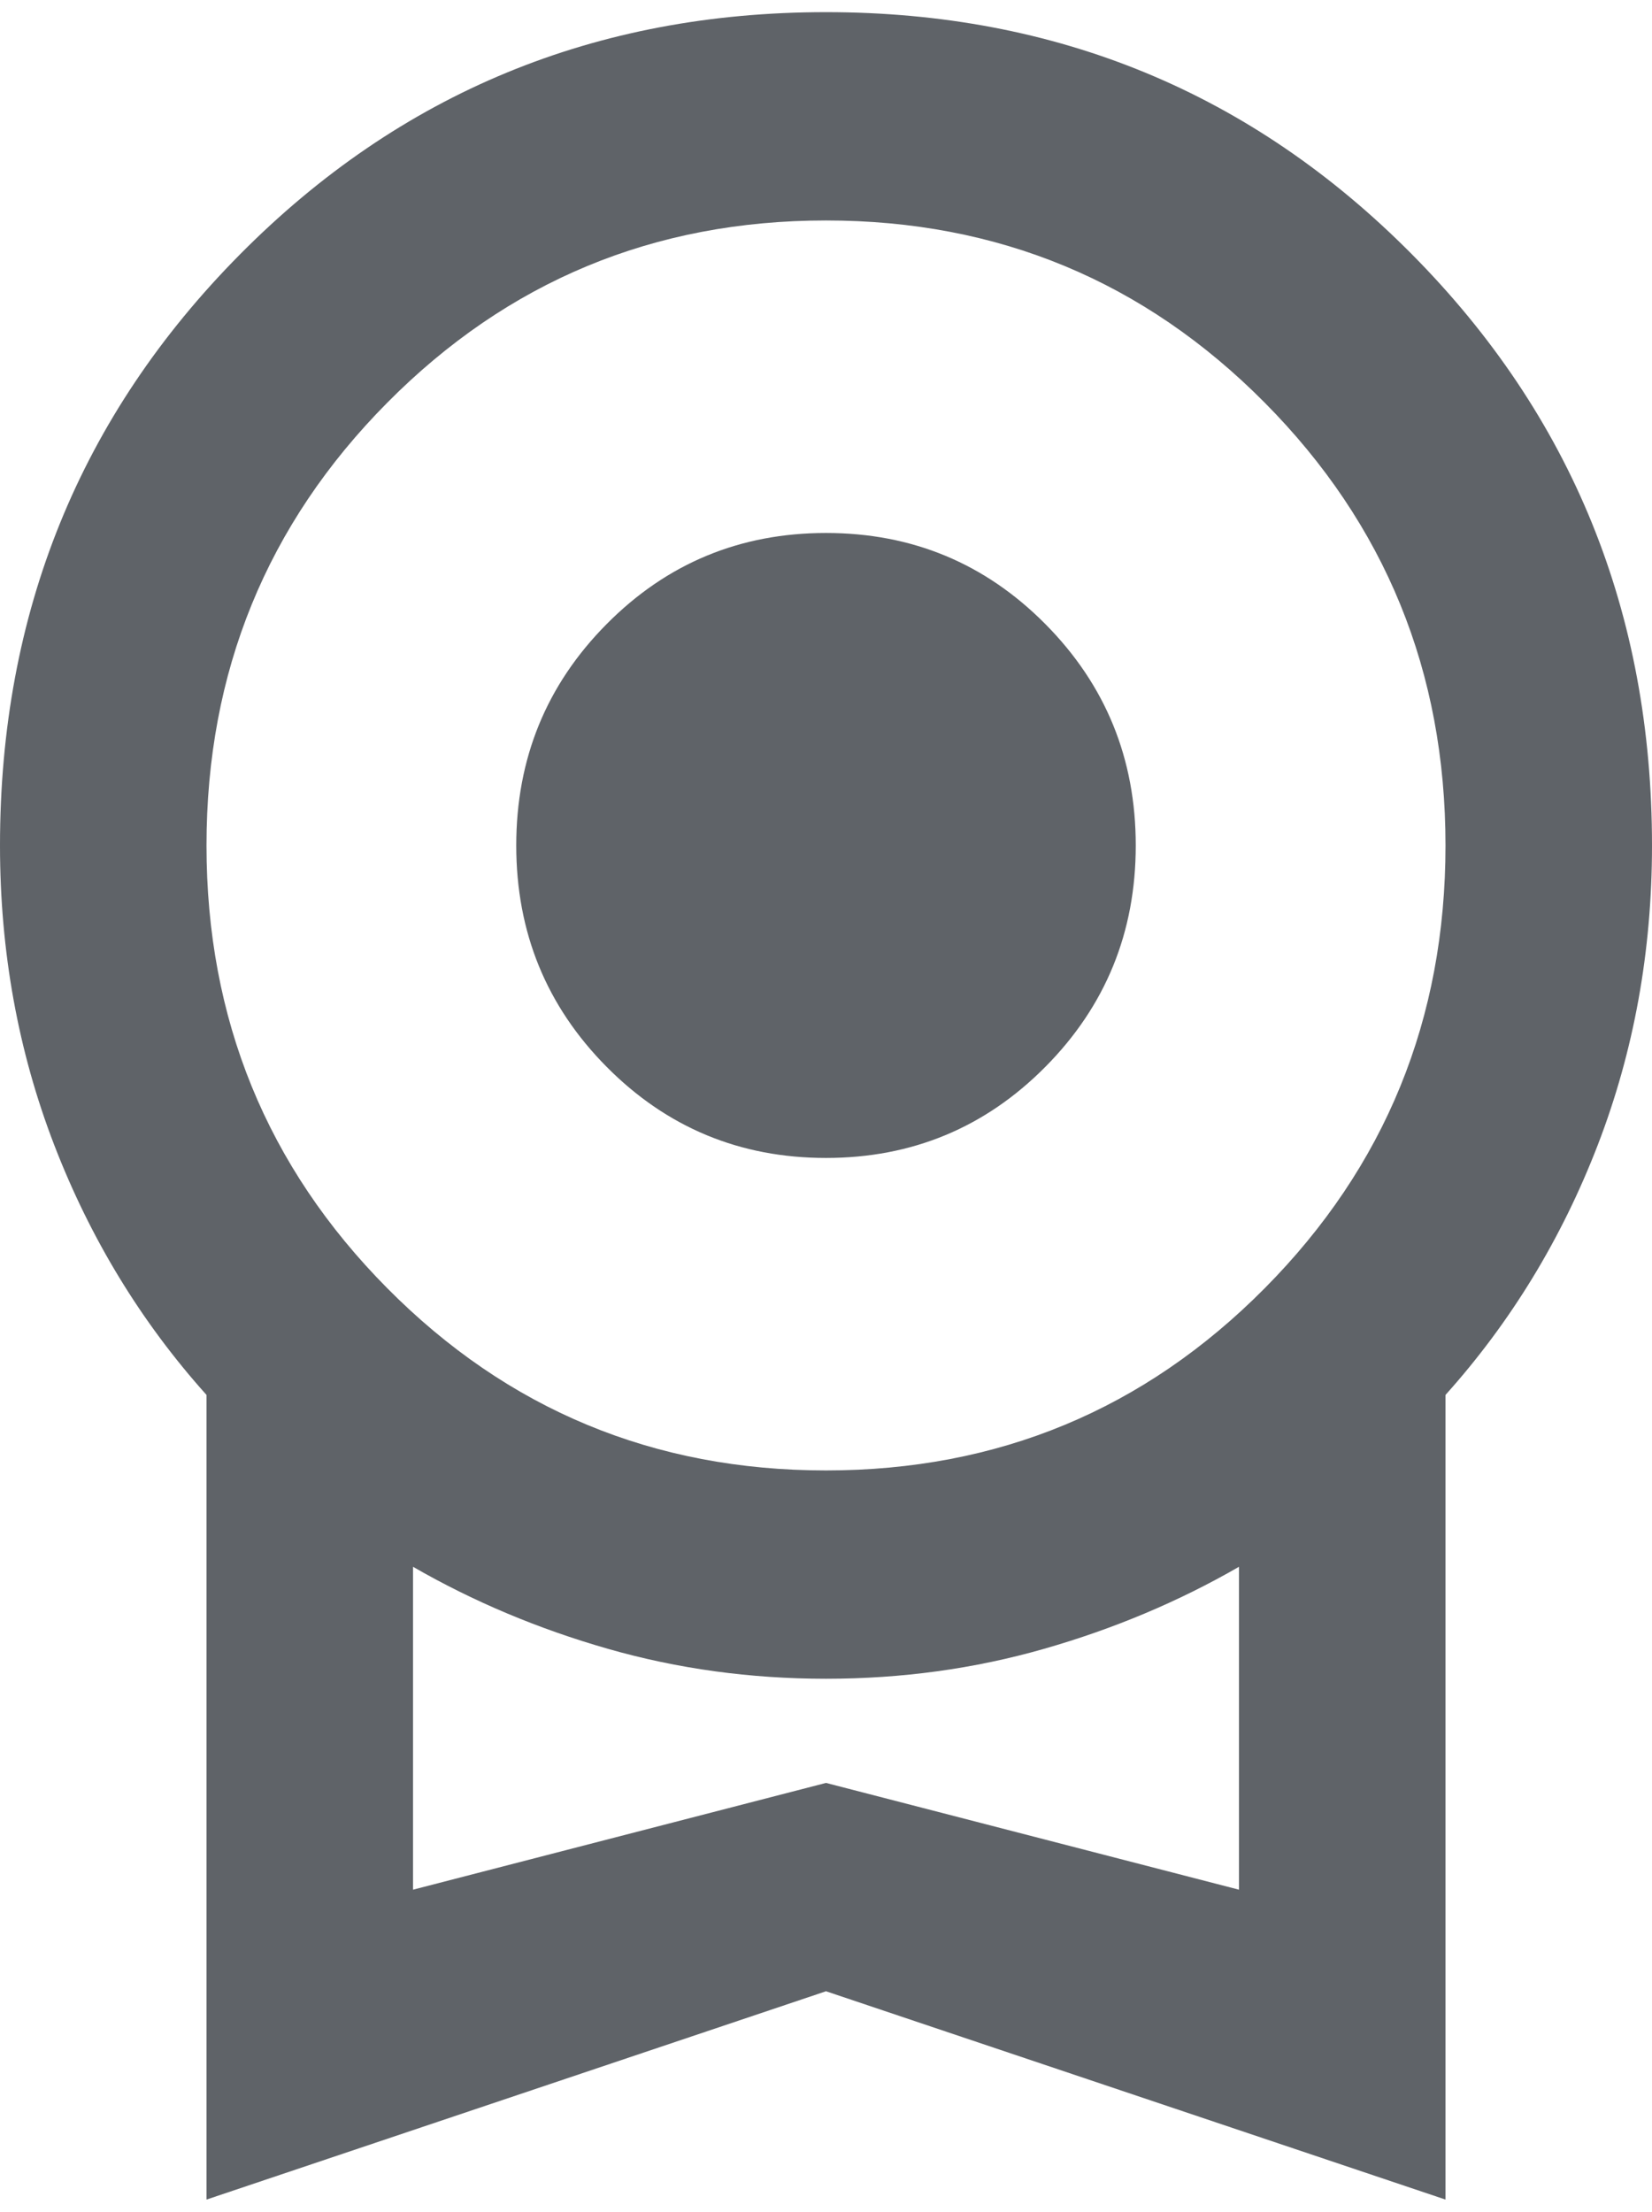 <svg width="68" height="91" viewBox="0 0 68 91" fill="none" xmlns="http://www.w3.org/2000/svg">
    <path d="M34 47.643C30.458 47.643 27.448 46.393 24.969 43.893C22.49 41.393 21.25 38.357 21.25 34.786C21.25 31.214 22.49 28.179 24.969 25.679C27.448 23.179 30.458 21.929 34 21.929C37.542 21.929 40.552 23.179 43.031 25.679C45.51 28.179 46.75 31.214 46.75 34.786C46.75 38.357 45.51 41.393 43.031 43.893C40.552 46.393 37.542 47.643 34 47.643ZM8.5 90.5V57.393C5.808 54.393 3.719 50.964 2.231 47.107C0.744 43.25 0 39.143 0 34.786C0 25.214 3.294 17.107 9.881 10.464C16.469 3.821 24.508 0.5 34 0.5C43.492 0.5 51.531 3.821 58.119 10.464C64.706 17.107 68 25.214 68 34.786C68 39.143 67.256 43.25 65.769 47.107C64.281 50.964 62.192 54.393 59.5 57.393V90.5L34 81.929L8.5 90.5ZM34 60.5C41.083 60.5 47.104 58 52.062 53C57.021 48 59.5 41.929 59.5 34.786C59.5 27.643 57.021 21.571 52.062 16.571C47.104 11.571 41.083 9.071 34 9.071C26.917 9.071 20.896 11.571 15.938 16.571C10.979 21.571 8.5 27.643 8.5 34.786C8.5 41.929 10.979 48 15.938 53C20.896 58 26.917 60.5 34 60.5ZM17 77.75L34 73.357L51 77.75V64.464C48.521 65.893 45.847 67.018 42.978 67.839C40.109 68.661 37.117 69.071 34 69.071C30.883 69.071 27.891 68.661 25.022 67.839C22.153 67.018 19.479 65.893 17 64.464V77.75Z" fill="#5F6368"/>
</svg>